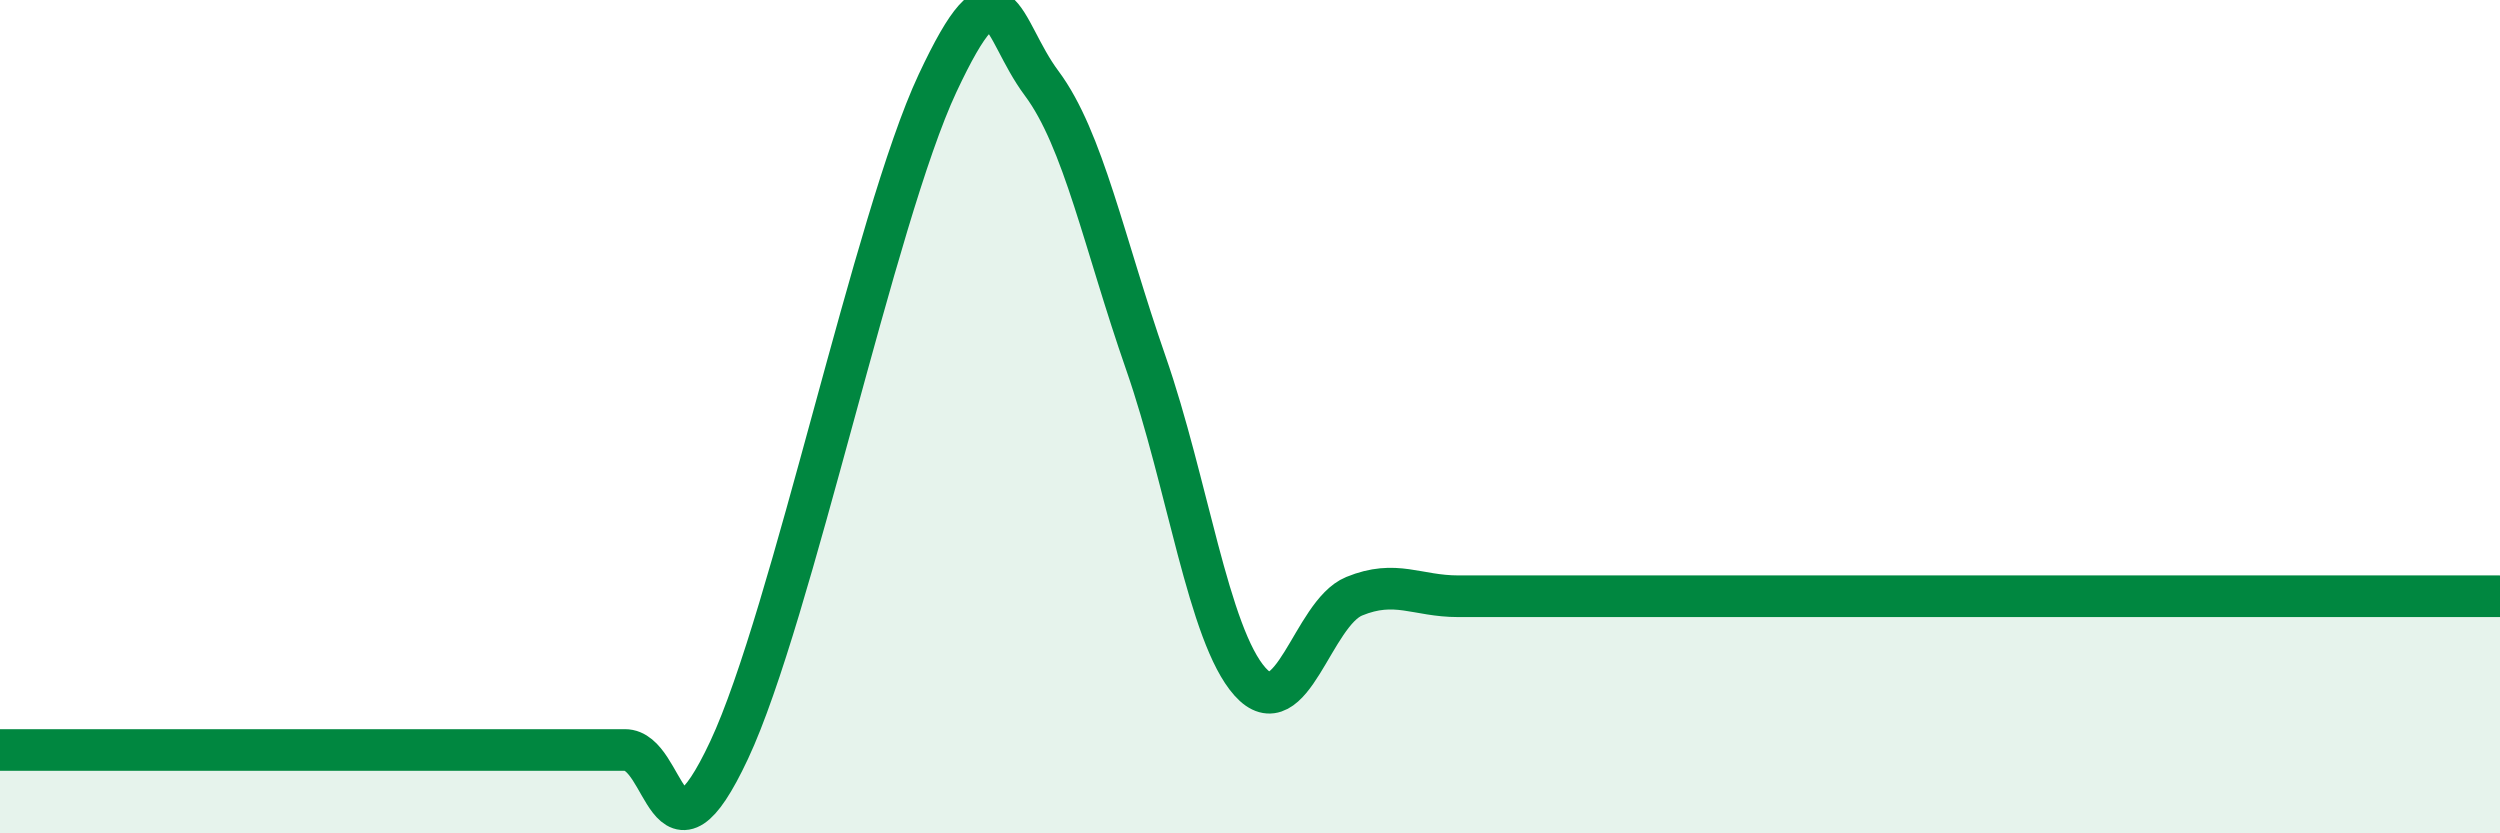 
    <svg width="60" height="20" viewBox="0 0 60 20" xmlns="http://www.w3.org/2000/svg">
      <path
        d="M 0,18 C 0.5,18 1.5,18 2.5,18 C 3.5,18 4,18 5,18 C 6,18 6.5,18 7.5,18 C 8.5,18 9,18 10,18 C 11,18 11.5,18 12.5,18 C 13.5,18 14,18 15,18 C 16,18 16,21.2 17.5,18 C 19,14.8 21,5.2 22.5,2 C 24,-1.2 24,0.66 25,2 C 26,3.34 26.5,5.84 27.5,8.71 C 28.5,11.58 29,15.24 30,16.36 C 31,17.48 31.5,14.72 32.5,14.31 C 33.5,13.9 34,14.31 35,14.31 C 36,14.31 36.5,14.31 37.5,14.31 C 38.5,14.31 39,14.31 40,14.31 C 41,14.31 41.5,14.31 42.5,14.31 C 43.5,14.31 44,14.31 45,14.31 C 46,14.31 46.5,14.31 47.5,14.31 C 48.5,14.31 49,14.31 50,14.31 C 51,14.31 51.5,14.31 52.5,14.31 C 53.5,14.31 54,14.31 55,14.31 C 56,14.31 56.5,14.31 57.5,14.31 C 58.5,14.31 59.5,14.31 60,14.31L60 20L0 20Z"
        fill="#008740"
        opacity="0.1"
        stroke-linecap="round"
        stroke-linejoin="round"
      />
      <path
        d="M 0,18 C 0.5,18 1.5,18 2.5,18 C 3.5,18 4,18 5,18 C 6,18 6.5,18 7.5,18 C 8.5,18 9,18 10,18 C 11,18 11.5,18 12.5,18 C 13.5,18 14,18 15,18 C 16,18 16,21.2 17.5,18 C 19,14.8 21,5.2 22.5,2 C 24,-1.2 24,0.66 25,2 C 26,3.34 26.5,5.84 27.5,8.71 C 28.5,11.58 29,15.24 30,16.36 C 31,17.48 31.5,14.72 32.5,14.31 C 33.5,13.9 34,14.31 35,14.31 C 36,14.31 36.5,14.31 37.5,14.31 C 38.5,14.31 39,14.31 40,14.31 C 41,14.31 41.5,14.31 42.5,14.31 C 43.5,14.31 44,14.31 45,14.31 C 46,14.31 46.5,14.31 47.5,14.31 C 48.5,14.31 49,14.31 50,14.31 C 51,14.31 51.5,14.31 52.5,14.31 C 53.5,14.31 54,14.31 55,14.31 C 56,14.31 56.5,14.31 57.5,14.31 C 58.5,14.31 59.5,14.31 60,14.31"
        stroke="#008740"
        stroke-width="1"
        fill="none"
        stroke-linecap="round"
        stroke-linejoin="round"
      />
    </svg>
  